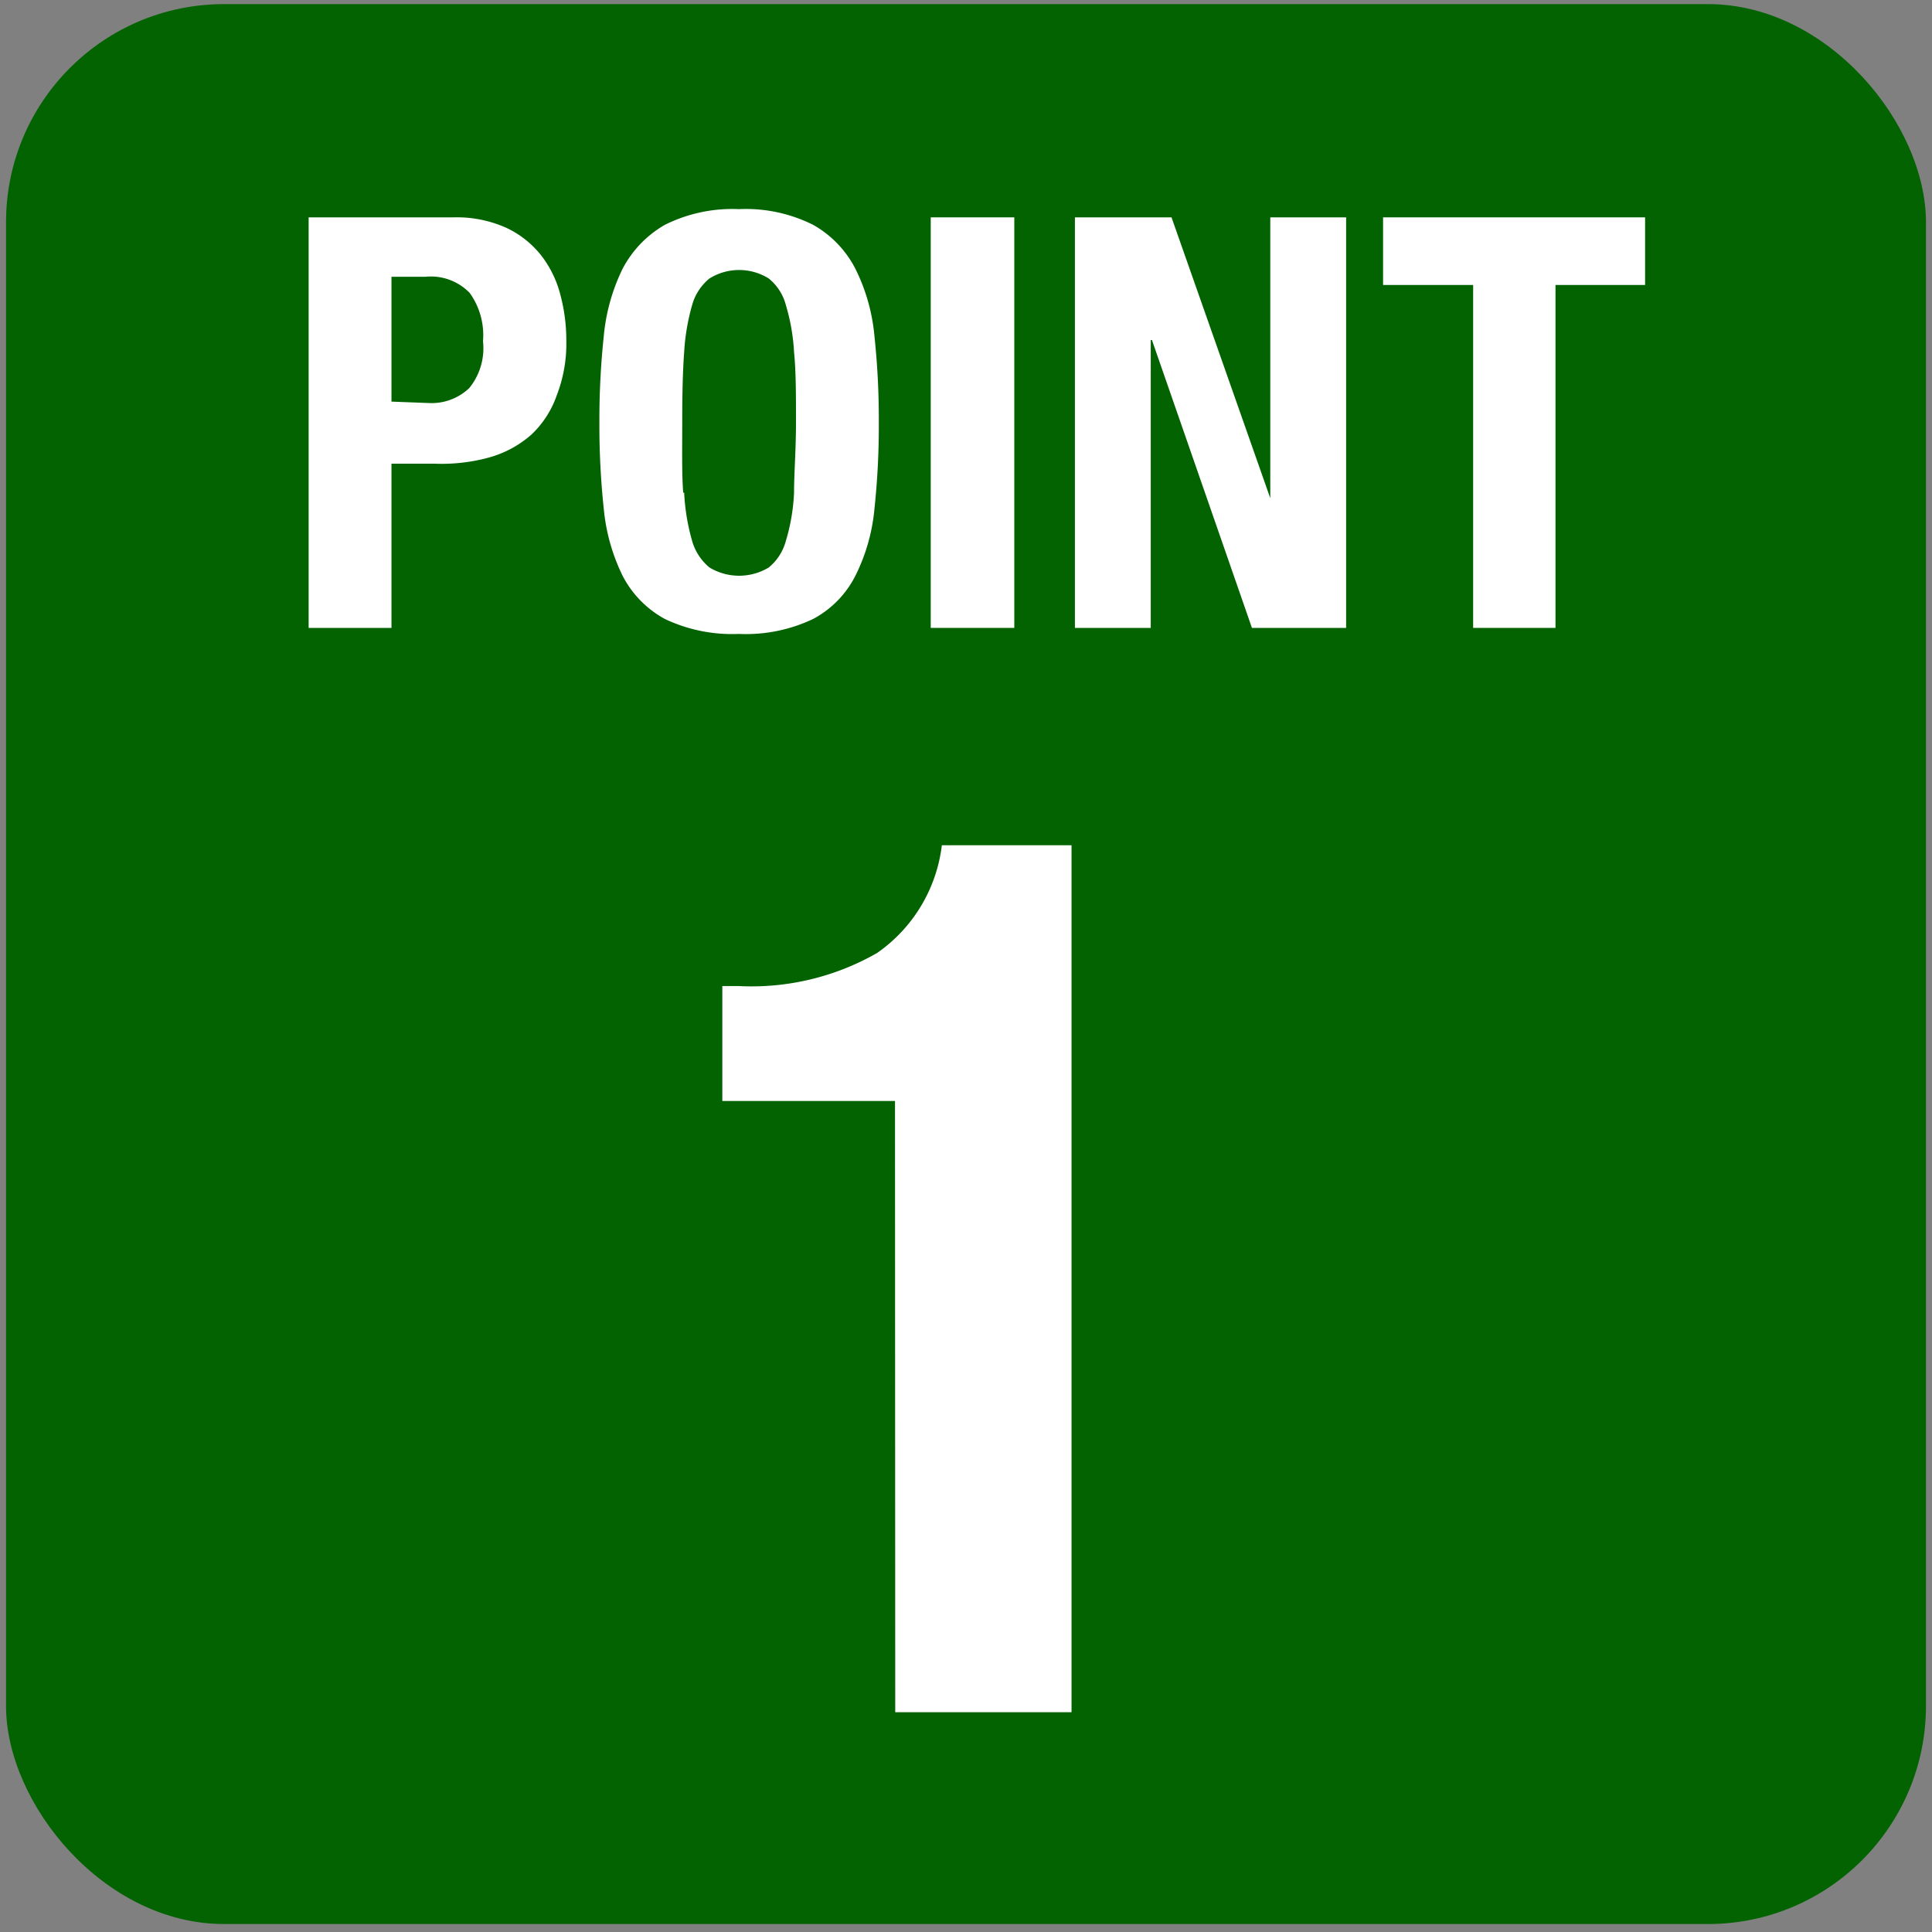 <svg id="レイヤー_1" data-name="レイヤー 1" xmlns="http://www.w3.org/2000/svg" viewBox="0 0 80 80"><rect x="0" y="0" width="80" height="80" fill="#808080" stroke="none"/><defs><style>.cls-1{fill:#026300;}.cls-2{fill:#fff;}</style></defs><title>アートボード 1</title><rect class="cls-1" x="0.25" y="0.17" width="79.5" height="79.5" rx="9.03" ry="9.03"/><path class="cls-2" d="M18.78,9a5,5,0,0,1,2.2.44,4,4,0,0,1,1.44,1.15,4.47,4.47,0,0,1,.79,1.64,7.3,7.3,0,0,1,.24,1.86,5.93,5.93,0,0,1-.4,2.29A4.06,4.06,0,0,1,22,18a4.46,4.46,0,0,1-1.7.93A7.4,7.4,0,0,1,18,19.2H16.21V26H12.78V9Zm-1,7.69a2.26,2.26,0,0,0,1.65-.62A2.61,2.61,0,0,0,20,14.13a3,3,0,0,0-.55-2,2.24,2.24,0,0,0-1.83-.67H16.21v5.17Z"/><path class="cls-2" d="M25,13.93a8,8,0,0,1,.78-2.8,4.51,4.51,0,0,1,1.75-1.82,6.25,6.25,0,0,1,3.07-.65,6.22,6.22,0,0,1,3.07.65,4.38,4.38,0,0,1,1.75,1.82,7.81,7.81,0,0,1,.79,2.8,32.56,32.56,0,0,1,.18,3.56,32.49,32.49,0,0,1-.18,3.57,7.76,7.76,0,0,1-.79,2.78,4.14,4.14,0,0,1-1.75,1.79,6.48,6.48,0,0,1-3.07.62,6.51,6.51,0,0,1-3.07-.62,4.26,4.26,0,0,1-1.75-1.79A8,8,0,0,1,25,21.06a32.49,32.49,0,0,1-.18-3.57A32.56,32.56,0,0,1,25,13.93Zm3.33,6.47a8.7,8.7,0,0,0,.33,2,2.21,2.21,0,0,0,.72,1.1,2.38,2.38,0,0,0,2.45,0,2.13,2.13,0,0,0,.71-1.1,8.11,8.11,0,0,0,.34-2c0-.8.08-1.77.08-2.91s0-2.11-.08-2.91a8.3,8.3,0,0,0-.34-1.95,2.09,2.09,0,0,0-.71-1.1,2.32,2.32,0,0,0-2.45,0,2.16,2.16,0,0,0-.72,1.1,8.91,8.91,0,0,0-.33,1.95c-.06.8-.08,1.76-.08,2.91S28.23,19.6,28.29,20.4Z"/><path class="cls-2" d="M38.54,9H42V26H38.54Z"/><path class="cls-2" d="M52.6,20.63h0V9h3.14V26h-3.9L47.7,14.08h-.05V26H44.51V9h4Z"/><path class="cls-2" d="M68.12,11.8H64.41V26H61V11.8H57.27V9H68.12Z"/><path class="cls-2" d="M37.06,45.59H29.91V40.83h.66a10.47,10.47,0,0,0,5.75-1.37A6.36,6.36,0,0,0,39,35h5.37v35.9h-7.3Z"/></svg>